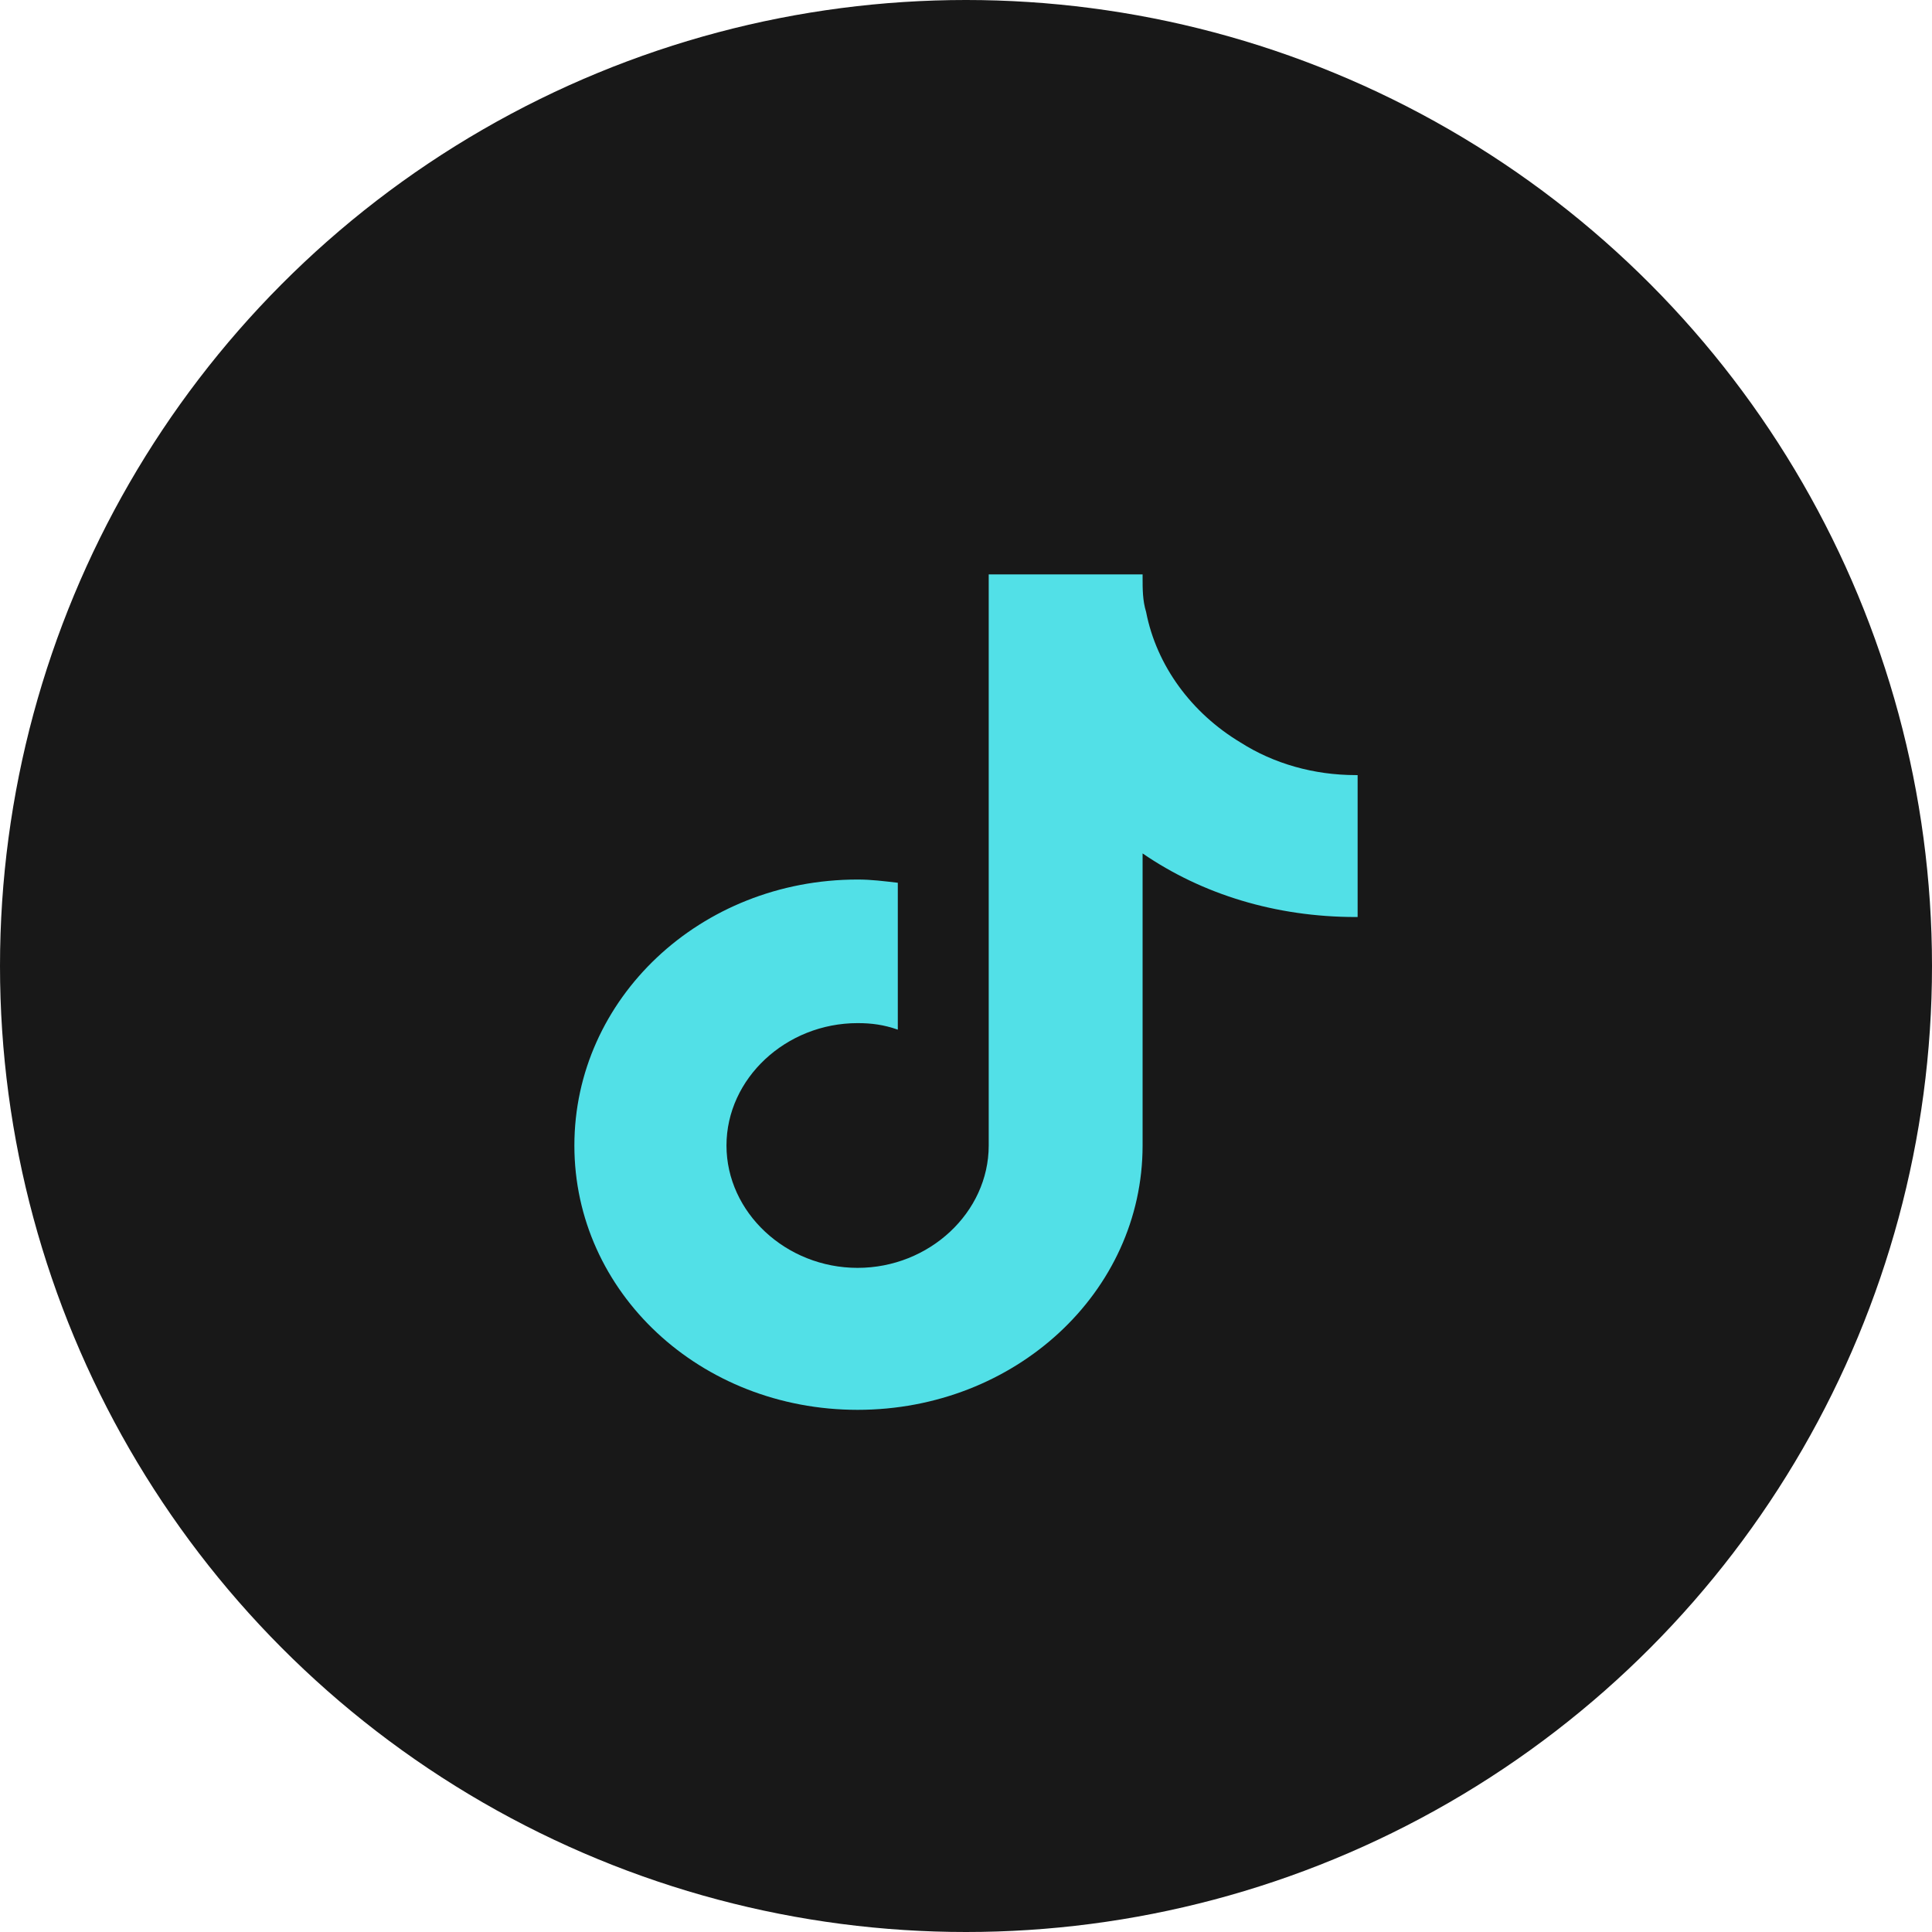 <svg width="37" height="37" viewBox="0 0 37 37" fill="none" xmlns="http://www.w3.org/2000/svg">
<circle cx="18.5" cy="18.5" r="18.5" fill="#181818"/>
<path d="M26 17.562H25.966C24.426 17.562 23.02 17.125 21.882 16.344V21.938C21.882 24.75 19.438 27 16.424 27C13.411 27 11 24.75 11 21.938C11 19.125 13.411 16.844 16.424 16.844C16.692 16.844 16.926 16.875 17.194 16.906V19.719C16.926 19.625 16.692 19.594 16.424 19.594C15.051 19.594 13.913 20.656 13.913 21.938C13.913 23.219 15.051 24.281 16.424 24.281C17.797 24.281 18.935 23.219 18.935 21.938V11H21.882C21.882 11.031 21.882 11.031 21.882 11.062C21.882 11.281 21.882 11.5 21.949 11.719C22.15 12.75 22.819 13.656 23.757 14.219C24.393 14.625 25.163 14.844 25.966 14.844C25.966 14.844 25.966 14.844 26 14.844V17.562Z" fill="#52E0E7"/>
</svg>
